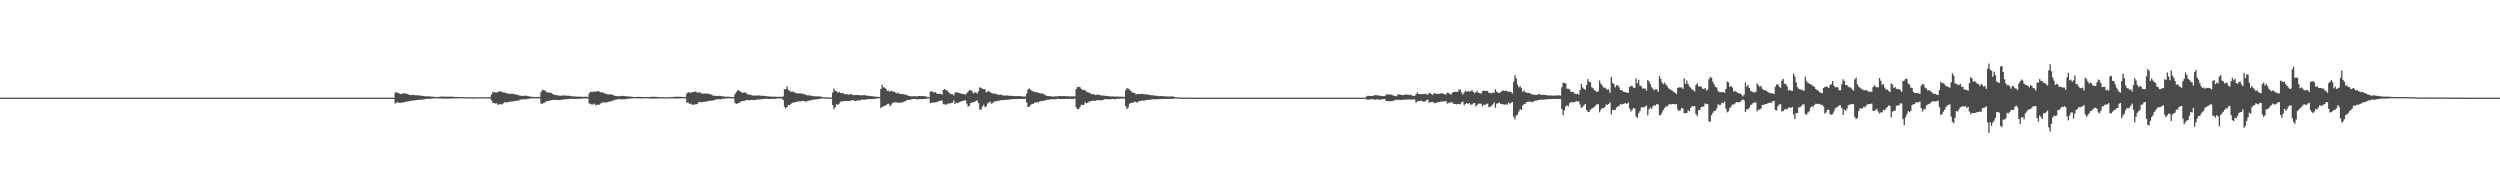 <?xml version="1.0" encoding="UTF-8"?>
<svg xmlns="http://www.w3.org/2000/svg" width="1920" height="150">
  <path d="M0 75.000h1v1.000H0zM1 75.000h1v1.000H1zM2 75.000h1v1.000H2zM3 75.000h1v1.000H3zM4 75.000h1v1.000H4zM5 75.000h1v1.000H5zM6 75.000h1v1.000H6zM7 75.000h1v1.000H7zM8 75.000h1v1.000H8zM9 75.000h1v1.000H9zM10 75.000h1v1.000H10zM11 75.000h1v1.000H11zM12 75.000h1v1.000H12zM13 75.000h1v1.000H13zM14 75.000h1v1.000H14zM15 75.000h1v1.000H15zM16 75.000h1v1.000H16zM17 75.000h1v1.000H17zM18 75.000h1v1.000H18zM19 75.000h1v1.000H19zM20 75.000h1v1.000H20zM21 75.000h1v1.000H21zM22 75.000h1v1.000H22zM23 75.000h1v1.000H23zM24 75.000h1v1.000H24zM25 75.000h1v1.000H25zM26 75.000h1v1.000H26zM27 75.000h1v1.000H27zM28 75.000h1v1.000H28zM29 75.000h1v1.000H29zM30 75.000h1v1.000H30zM31 75.000h1v1.000H31zM32 75.000h1v1.000H32zM33 75.000h1v1.000H33zM34 75.000h1v1.000H34zM35 75.000h1v1.000H35zM36 75.000h1v1.000H36zM37 75.000h1v1.000H37zM38 75.000h1v1.000H38zM39 75.000h1v1.000H39zM40 75.000h1v1.000H40zM41 75.000h1v1.000H41zM42 75.000h1v1.000H42zM43 75.000h1v1.000H43zM44 75.000h1v1.000H44zM45 75.000h1v1.000H45zM46 75.000h1v1.000H46zM47 75.000h1v1.000H47zM48 75.000h1v1.000H48zM49 75.000h1v1.000H49zM50 75.000h1v1.000H50zM51 75.000h1v1.000H51zM52 75.000h1v1.000H52zM53 75.000h1v1.000H53zM54 75.000h1v1.000H54zM55 75.000h1v1.000H55zM56 75.000h1v1.000H56zM57 75.000h1v1.000H57zM58 75.000h1v1.000H58zM59 75.000h1v1.000H59zM60 75.000h1v1.000H60zM61 75.000h1v1.000H61zM62 75.000h1v1.000H62zM63 75.000h1v1.000H63zM64 75.000h1v1.000H64zM65 75.000h1v1.000H65zM66 75.000h1v1.000H66zM67 75.000h1v1.000H67zM68 75.000h1v1.000H68zM69 75.000h1v1.000H69zM70 75.000h1v1.000H70zM71 75.000h1v1.000H71zM72 75.000h1v1.000H72zM73 75.000h1v1.000H73zM74 75.000h1v1.000H74zM75 75.000h1v1.000H75zM76 75.000h1v1.000H76zM77 75.000h1v1.000H77zM78 75.000h1v1.000H78zM79 75.000h1v1.000H79zM80 75.000h1v1.000H80zM81 75.000h1v1.000H81zM82 75.000h1v1.000H82zM83 75.000h1v1.000H83zM84 75.000h1v1.000H84zM85 75.000h1v1.000H85zM86 75.000h1v1.000H86zM87 75.000h1v1.000H87zM88 75.000h1v1.000H88zM89 75.000h1v1.000H89zM90 75.000h1v1.000H90zM91 75.000h1v1.000H91zM92 75.000h1v1.000H92zM93 75.000h1v1.000H93zM94 75.000h1v1.000H94zM95 75.000h1v1.000H95zM96 75.000h1v1.000H96zM97 75.000h1v1.000H97zM98 75.000h1v1.000H98zM99 75.000h1v1.000H99zM100 75.000h1v1.000H100zM101 75.000h1v1.000H101zM102 75.000h1v1.000H102zM103 75.000h1v1.000H103zM104 75.000h1v1.000H104zM105 75.000h1v1.000H105zM106 75.000h1v1.000H106zM107 75.000h1v1.000H107zM108 75.000h1v1.000H108zM109 75.000h1v1.000H109zM110 75.000h1v1.000H110zM111 75.000h1v1.000H111zM112 75.000h1v1.000H112zM113 75.000h1v1.000H113zM114 75.000h1v1.000H114zM115 75.000h1v1.000H115zM116 75.000h1v1.000H116zM117 75.000h1v1.000H117zM118 75.000h1v1.000H118zM119 75.000h1v1.000H119zM120 75.000h1v1.000H120zM121 75.000h1v1.000H121zM122 75.000h1v1.000H122zM123 75.000h1v1.000H123zM124 75.000h1v1.000H124zM125 75.000h1v1.000H125zM126 75.000h1v1.000H126zM127 75.000h1v1.000H127zM128 75.000h1v1.000H128zM129 75.000h1v1.000H129zM130 75.000h1v1.000H130zM131 75.000h1v1.000H131zM132 75.000h1v1.000H132zM133 75.000h1v1.000H133zM134 75.000h1v1.000H134zM135 75.000h1v1.000H135zM136 75.000h1v1.000H136zM137 75.000h1v1.000H137zM138 75.000h1v1.000H138zM139 75.000h1v1.000H139zM140 75.000h1v1.000H140zM141 75.000h1v1.000H141zM142 75.000h1v1.000H142zM143 75.000h1v1.000H143zM144 75.000h1v1.000H144zM145 75.000h1v1.000H145zM146 75.000h1v1.000H146zM147 75.000h1v1.000H147zM148 75.000h1v1.000H148zM149 75.000h1v1.000H149zM150 75.000h1v1.000H150zM151 75.000h1v1.000H151zM152 75.000h1v1.000H152zM153 75.000h1v1.000H153zM154 75.000h1v1.000H154zM155 75.000h1v1.000H155zM156 75.000h1v1.000H156zM157 75.000h1v1.000H157zM158 75.000h1v1.000H158zM159 75.000h1v1.000H159zM160 75.000h1v1.000H160zM161 75.000h1v1.000H161zM162 75.000h1v1.000H162zM163 75.000h1v1.000H163zM164 75.000h1v1.000H164zM165 75.000h1v1.000H165zM166 75.000h1v1.000H166zM167 75.000h1v1.000H167zM168 75.000h1v1.000H168zM169 75.000h1v1.000H169zM170 75.000h1v1.000H170zM171 75.000h1v1.000H171zM172 75.000h1v1.000H172zM173 75.000h1v1.000H173zM174 75.000h1v1.000H174zM175 75.000h1v1.000H175zM176 75.000h1v1.000H176zM177 75.000h1v1.000H177zM178 75.000h1v1.000H178zM179 75.000h1v1.000H179zM180 75.000h1v1.000H180zM181 75.000h1v1.000H181zM182 75.000h1v1.000H182zM183 75.000h1v1.000H183zM184 75.000h1v1.000H184zM185 75.000h1v1.000H185zM186 75.000h1v1.000H186zM187 75.000h1v1.000H187zM188 75.000h1v1.000H188zM189 75.000h1v1.000H189zM190 75.000h1v1.000H190zM191 75.000h1v1.000H191zM192 75.000h1v1.000H192zM193 75.000h1v1.000H193zM194 75.000h1v1.000H194zM195 75.000h1v1.000H195zM196 75.000h1v1.000H196zM197 75.000h1v1.000H197zM198 75.000h1v1.000H198zM199 75.000h1v1.000H199zM200 75.000h1v1.000H200zM201 75.000h1v1.000H201zM202 75.000h1v1.000H202zM203 75.000h1v1.000H203zM204 75.000h1v1.000H204zM205 75.000h1v1.000H205zM206 75.000h1v1.000H206zM207 75.000h1v1.000H207zM208 75.000h1v1.000H208zM209 75.000h1v1.000H209zM210 75.000h1v1.000H210zM211 75.000h1v1.000H211zM212 75.000h1v1.000H212zM213 75.000h1v1.000H213zM214 75.000h1v1.000H214zM215 75.000h1v1.000H215zM216 75.000h1v1.000H216zM217 75.000h1v1.000H217zM218 75.000h1v1.000H218zM219 75.000h1v1.000H219zM220 75.000h1v1.000H220zM221 75.000h1v1.000H221zM222 75.000h1v1.000H222zM223 75.000h1v1.000H223zM224 75.000h1v1.000H224zM225 75.000h1v1.000H225zM226 75.000h1v1.000H226zM227 75.000h1v1.000H227zM228 75.000h1v1.000H228zM229 75.000h1v1.000H229zM230 75.000h1v1.000H230zM231 75.000h1v1.000H231zM232 75.000h1v1.000H232zM233 75.000h1v1.000H233zM234 75.000h1v1.000H234zM235 75.000h1v1.000H235zM236 75.000h1v1.000H236zM237 75.000h1v1.000H237zM238 75.000h1v1.000H238zM239 75.000h1v1.000H239zM240 75.000h1v1.000H240zM241 75.000h1v1.000H241zM242 75.000h1v1.000H242zM243 75.000h1v1.000H243zM244 75.000h1v1.000H244zM245 75.000h1v1.000H245zM246 75.000h1v1.000H246zM247 75.000h1v1.000H247zM248 75.000h1v1.000H248zM249 75.000h1v1.000H249zM250 75.000h1v1.000H250zM251 75.000h1v1.000H251zM252 75.000h1v1.000H252zM253 75.000h1v1.000H253zM254 75.000h1v1.000H254zM255 75.000h1v1.000H255zM256 75.000h1v1.000H256zM257 75.000h1v1.000H257zM258 75.000h1v1.000H258zM259 75.000h1v1.000H259zM260 75.000h1v1.000H260zM261 75.000h1v1.000H261zM262 75.000h1v1.000H262zM263 75.000h1v1.000H263zM264 75.000h1v1.000H264zM265 75.000h1v1.000H265zM266 75.000h1v1.000H266zM267 75.000h1v1.000H267zM268 75.000h1v1.000H268zM269 75.000h1v1.000H269zM270 75.000h1v1.000H270zM271 75.000h1v1.000H271zM272 75.000h1v1.000H272zM273 75.000h1v1.000H273zM274 75.000h1v1.000H274zM275 75.000h1v1.000H275zM276 75.000h1v1.000H276zM277 75.000h1v1.000H277zM278 75.000h1v1.000H278zM279 75.000h1v1.000H279zM280 75.000h1v1.000H280zM281 75.000h1v1.000H281zM282 75.000h1v1.000H282zM283 75.000h1v1.000H283zM284 75.000h1v1.000H284zM285 75.000h1v1.000H285zM286 75.000h1v1.000H286zM287 75.000h1v1.000H287zM288 75.000h1v1.000H288zM289 75.000h1v1.000H289zM290 75.000h1v1.000H290zM291 75.000h1v1.000H291zM292 75.000h1v1.000H292zM293 75.000h1v1.000H293zM294 75.000h1v1.000H294zM295 75.000h1v1.000H295zM296 75.000h1v1.000H296zM297 75.000h1v1.000H297zM298 75.000h1v1.000H298zM299 75.000h1v1.000H299zM300 75.000h1v1.000H300zM301 75.000h1v1.000H301zM302 74.999h1v1.000H302zM303 71.189h1v8.312H303zM304 70.736h1v8.159H304zM305 71.359h1v7.010H305zM306 71.742h1v7.282H306zM307 72.268h1v6.827H307zM308 72.198h1v6.459H308zM309 71.712h1v7.149H309zM310 71.701h1v6.777H310zM311 71.781h1v6.442H311zM312 72.023h1v5.968H312zM313 72.431h1v5.404H313zM314 72.848h1v4.829H314zM315 73.034h1v4.410H315zM316 72.996h1v4.237H316zM317 72.814h1v4.447H317zM318 73.108h1v3.968H318zM319 73.156h1v3.792H319zM320 73.201h1v3.502H320zM321 73.240h1v3.393H321zM322 73.377h1v3.257H322zM323 73.490h1v3.046H323zM324 73.689h1v2.877H324zM325 73.773h1v2.527H325zM326 74.038h1v2.046H326zM327 73.985h1v2.028H327zM328 74.027h1v1.853H328zM329 73.930h1v1.936H329zM330 74.016h1v1.788H330zM331 74.258h1v1.448H331zM332 74.235h1v1.383H332zM333 74.378h1v1.244H333zM334 74.419h1v1.120H334zM335 74.565h1v1.000H335zM336 74.391h1v1.215H336zM337 74.404h1v1.206H337zM338 74.210h1v1.426H338zM339 74.139h1v1.553H339zM340 74.155h1v1.634H340zM341 74.285h1v1.452H341zM342 74.180h1v1.619H342zM343 74.229h1v1.510H343zM344 74.217h1v1.487H344zM345 74.254h1v1.450H345zM346 74.244h1v1.361H346zM347 74.265h1v1.290H347zM348 74.328h1v1.253H348zM349 74.453h1v1.142H349zM350 74.470h1v1.076H350zM351 74.554h1v1.000H351zM352 74.499h1v1.000H352zM353 74.482h1v1.000H353zM354 74.543h1v1.000H354zM355 74.580h1v1.000H355zM356 74.615h1v1.000H356zM357 74.654h1v1.000H357zM358 74.697h1v1.000H358zM359 74.677h1v1.000H359zM360 74.647h1v1.000H360zM361 74.627h1v1.000H361zM362 74.663h1v1.000H362zM363 74.760h1v1.000H363zM364 74.717h1v1.000H364zM365 74.729h1v1.000H365zM366 74.741h1v1.000H366zM367 74.693h1v1.000H367zM368 74.634h1v1.000H368zM369 74.642h1v1.000H369zM370 74.664h1v1.000H370zM371 74.655h1v1.000H371zM372 74.687h1v1.000H372zM373 74.694h1v1.000H373zM374 74.744h1v1.000H374zM375 74.687h1v1.000H375zM376 74.652h1v1.000H376zM377 72.611h1v4.444H377zM378 70.745h1v8.247H378zM379 70.791h1v8.318H379zM380 70.958h1v8.623H380zM381 71.062h1v8.291H381zM382 70.630h1v9.984H382zM383 70.163h1v9.882H383zM384 70.134h1v10.007H384zM385 70.499h1v9.682H385zM386 71.027h1v8.328H386zM387 70.945h1v7.566H387zM388 71.460h1v7.220H388zM389 71.735h1v6.750H389zM390 71.900h1v6.567H390zM391 72.141h1v5.874H391zM392 71.979h1v6.127H392zM393 72.029h1v5.886H393zM394 72.066h1v5.761H394zM395 72.473h1v5.104H395zM396 72.647h1v4.773H396zM397 72.655h1v4.637H397zM398 73.221h1v3.888H398zM399 73.484h1v3.002H399zM400 73.559h1v2.886H400zM401 73.654h1v2.610H401zM402 73.558h1v2.571H402zM403 73.457h1v2.871H403zM404 73.493h1v2.731H404zM405 73.892h1v1.992H405zM406 73.967h1v1.876H406zM407 74.172h1v1.418H407zM408 74.330h1v1.220H408zM409 74.367h1v1.144H409zM410 74.474h1v1.044H410zM411 74.505h1v1.004H411zM412 74.505h1v1.058H412zM413 74.538h1v1.052H413zM414 74.461h1v1.118H414zM415 70.823h1v8.620H415zM416 68.970h1v11.003H416zM417 69.298h1v9.751H417zM418 69.454h1v9.299H418zM419 70.386h1v7.370H419zM420 71.116h1v6.508H420zM421 70.953h1v6.605H421zM422 71.146h1v5.954H422zM423 71.485h1v5.532H423zM424 72.151h1v4.604H424zM425 72.732h1v4.081H425zM426 72.885h1v3.744H426zM427 73.092h1v3.724H427zM428 73.396h1v3.364H428zM429 73.397h1v3.505H429zM430 73.521h1v3.230H430zM431 73.439h1v3.098H431zM432 73.249h1v3.177H432zM433 73.328h1v2.938H433zM434 73.461h1v2.824H434zM435 73.462h1v2.704H435zM436 73.498h1v2.476H436zM437 73.641h1v2.262H437zM438 73.779h1v2.108H438zM439 73.960h1v1.870H439zM440 74.019h1v1.890H440zM441 74.066h1v1.867H441zM442 74.115h1v1.869H442zM443 74.224h1v1.603H443zM444 74.176h1v1.695H444zM445 74.248h1v1.593H445zM446 74.306h1v1.550H446zM447 74.318h1v1.310H447zM448 74.334h1v1.309H448zM449 74.309h1v1.284H449zM450 74.256h1v1.368H450zM451 74.485h1v1.139H451zM452 71.616h1v7.855H452zM453 70.325h1v9.387H453zM454 70.712h1v9.586H454zM455 70.430h1v9.789H455zM456 70.393h1v9.249H456zM457 70.516h1v10.463H457zM458 70.059h1v10.324H458zM459 69.885h1v10.645H459zM460 70.519h1v9.854H460zM461 71.033h1v8.345H461zM462 70.799h1v7.938H462zM463 71.305h1v7.316H463zM464 71.795h1v6.887H464zM465 72.056h1v6.604H465zM466 72.488h1v6.070H466zM467 72.477h1v5.682H467zM468 72.518h1v5.349H468zM469 72.413h1v5.381H469zM470 72.883h1v4.406H470zM471 73.326h1v3.757H471zM472 73.663h1v2.881H472zM473 73.849h1v2.632H473zM474 73.906h1v2.251H474zM475 73.884h1v2.228H475zM476 73.805h1v2.480H476zM477 73.598h1v2.711H477zM478 73.657h1v2.676H478zM479 73.830h1v2.499H479zM480 73.883h1v2.245H480zM481 73.967h1v1.947H481zM482 74.093h1v1.681H482zM483 74.100h1v1.659H483zM484 74.172h1v1.459H484zM485 74.364h1v1.201H485zM486 74.444h1v1.058H486zM487 74.471h1v1.009H487zM488 74.491h1v1.050H488zM489 74.376h1v1.179H489zM490 74.367h1v1.170H490zM491 74.436h1v1.116H491zM492 74.495h1v1.101H492zM493 74.510h1v1.000H493zM494 74.607h1v1.000H494zM495 74.594h1v1.000H495zM496 74.490h1v1.001H496zM497 74.424h1v1.105H497zM498 74.474h1v1.147H498zM499 74.386h1v1.265H499zM500 74.346h1v1.317H500zM501 74.309h1v1.387H501zM502 74.332h1v1.444H502zM503 74.366h1v1.409H503zM504 74.432h1v1.198H504zM505 74.519h1v1.040H505zM506 74.572h1v1.000H506zM507 74.626h1v1.000H507zM508 74.604h1v1.000H508zM509 74.634h1v1.000H509zM510 74.635h1v1.000H510zM511 74.721h1v1.000H511zM512 74.675h1v1.000H512zM513 74.624h1v1.000H513zM514 74.554h1v1.000H514zM515 74.572h1v1.000H515zM516 74.549h1v1.047H516zM517 74.398h1v1.187H517zM518 74.358h1v1.245H518zM519 74.298h1v1.330H519zM520 74.233h1v1.404H520zM521 74.338h1v1.253H521zM522 74.321h1v1.278H522zM523 74.392h1v1.111H523zM524 74.391h1v1.143H524zM525 74.434h1v1.090H525zM526 74.512h1v1.038H526zM527 71.775h1v7.047H527zM528 70.891h1v7.786H528zM529 70.906h1v8.872H529zM530 71.451h1v8.043H530zM531 70.581h1v9.778H531zM532 70.693h1v9.856H532zM533 70.474h1v9.585H533zM534 70.200h1v9.969H534zM535 71.235h1v8.567H535zM536 70.961h1v7.679H536zM537 70.921h1v7.433H537zM538 71.612h1v6.959H538zM539 71.880h1v6.647H539zM540 71.917h1v6.210H540zM541 71.825h1v6.329H541zM542 71.864h1v6.238H542zM543 71.987h1v5.734H543zM544 71.979h1v5.503H544zM545 72.475h1v4.818H545zM546 72.662h1v4.718H546zM547 73.323h1v3.901H547zM548 73.562h1v3.381H548zM549 73.593h1v2.922H549zM550 73.658h1v2.694H550zM551 73.708h1v2.406H551zM552 73.538h1v2.673H552zM553 73.632h1v2.701H553zM554 73.925h1v2.020H554zM555 73.968h1v1.826H555zM556 74.122h1v1.738H556zM557 74.273h1v1.351H557zM558 74.210h1v1.344H558zM559 74.271h1v1.258H559zM560 74.373h1v1.121H560zM561 74.456h1v1.017H561zM562 74.487h1v1.115H562zM563 74.528h1v1.000H563zM564 72.251h1v6.677H564zM565 70.657h1v9.197H565zM566 69.146h1v10.212H566zM567 69.618h1v9.412H567zM568 70.080h1v8.353H568zM569 70.912h1v6.798H569zM570 71.438h1v6.145H570zM571 70.851h1v6.725H571zM572 71.055h1v6.056H572zM573 71.790h1v5.122H573zM574 72.595h1v4.267H574zM575 72.688h1v4.417H575zM576 72.734h1v4.061H576zM577 73.212h1v3.508H577zM578 73.390h1v3.375H578zM579 73.369h1v3.563H579zM580 73.547h1v3.081H580zM581 73.343h1v3.133H581zM582 73.230h1v3.142H582zM583 73.330h1v3.034H583zM584 73.527h1v2.734H584zM585 73.507h1v2.616H585zM586 73.638h1v2.280H586zM587 73.662h1v2.258H587zM588 73.863h1v1.929H588zM589 74.012h1v1.921H589zM590 74.061h1v1.913H590zM591 74.139h1v1.893H591zM592 74.240h1v1.664H592zM593 74.228h1v1.678H593zM594 74.202h1v1.748H594zM595 74.248h1v1.634H595zM596 74.330h1v1.388H596zM597 74.322h1v1.318H597zM598 74.360h1v1.281H598zM599 74.291h1v1.323H599zM600 74.406h1v1.195H600zM601 74.019h1v2.728H601zM602 68.537h1v13.409H602zM603 68.264h1v15.215H603zM604 66.342h1v15.867H604zM605 69.190h1v11.339H605zM606 69.641h1v11.269H606zM607 70.540h1v9.284H607zM608 70.380h1v8.562H608zM609 70.396h1v8.383H609zM610 71.190h1v7.343H610zM611 71.459h1v6.770H611zM612 71.878h1v6.130H612zM613 71.647h1v6.130H613zM614 71.713h1v6.312H614zM615 71.796h1v5.832H615zM616 71.973h1v5.528H616zM617 72.409h1v5.168H617zM618 72.569h1v5.483H618zM619 73.056h1v5.031H619zM620 73.308h1v3.876H620zM621 73.224h1v4.065H621zM622 73.354h1v3.812H622zM623 73.652h1v3.097H623zM624 73.897h1v2.616H624zM625 73.908h1v2.599H625zM626 74.002h1v2.354H626zM627 74.072h1v2.112H627zM628 73.872h1v2.230H628zM629 74.121h1v1.797H629zM630 74.196h1v1.526H630zM631 74.462h1v1.127H631zM632 74.654h1v1.000H632zM633 74.769h1v1.000H633zM634 74.776h1v1.000H634zM635 74.823h1v1.000H635zM636 74.878h1v1.000H636zM637 74.903h1v1.000H637zM638 74.910h1v1.000H638zM639 71.047h1v9.612H639zM640 68.034h1v15.750H640zM641 69.731h1v12.614H641zM642 70.097h1v9.877H642zM643 71.101h1v9.502H643zM644 70.535h1v9.060H644zM645 71.356h1v6.694H645zM646 71.622h1v6.408H646zM647 71.207h1v6.441H647zM648 72.372h1v5.180H648zM649 72.226h1v5.268H649zM650 72.290h1v5.356H650zM651 72.829h1v4.737H651zM652 72.460h1v5.142H652zM653 72.217h1v4.929H653zM654 72.766h1v4.280H654zM655 73.071h1v3.819H655zM656 73.042h1v4.702H656zM657 72.925h1v4.534H657zM658 72.963h1v4.098H658zM659 72.906h1v4.356H659zM660 73.192h1v3.876H660zM661 73.287h1v3.285H661zM662 73.092h1v3.425H662zM663 73.101h1v3.476H663zM664 73.047h1v3.454H664zM665 73.555h1v2.814H665zM666 73.383h1v2.811H666zM667 73.622h1v2.475H667zM668 73.880h1v2.216H668zM669 73.776h1v2.270H669zM670 73.923h1v1.917H670zM671 74.181h1v1.789H671zM672 74.210h1v1.697H672zM673 74.339h1v1.274H673zM674 74.296h1v1.196H674zM675 74.494h1v1.010H675zM676 68.190h1v14.819H676zM677 65.180h1v17.013H677zM678 67.090h1v14.517H678zM679 67.228h1v14.142H679zM680 68.269h1v12.454H680zM681 69.816h1v10.166H681zM682 69.587h1v10.070H682zM683 70.438h1v11.224H683zM684 69.591h1v10.835H684zM685 70.224h1v8.800H685zM686 70.322h1v8.499H686zM687 70.914h1v7.555H687zM688 71.662h1v6.920H688zM689 70.989h1v7.905H689zM690 71.935h1v7.194H690zM691 72.168h1v6.303H691zM692 72.259h1v6.676H692zM693 72.263h1v6.224H693zM694 72.587h1v5.210H694zM695 72.597h1v5.280H695zM696 73.024h1v3.895H696zM697 73.618h1v3.066H697zM698 73.705h1v3.070H698zM699 73.986h1v2.335H699zM700 74.000h1v2.276H700zM701 73.913h1v2.046H701zM702 73.903h1v2.070H702zM703 73.909h1v2.309H703zM704 74.016h1v2.205H704zM705 73.767h1v2.453H705zM706 73.727h1v2.369H706zM707 73.826h1v2.253H707zM708 73.743h1v2.467H708zM709 73.852h1v2.139H709zM710 73.982h1v2.025H710zM711 74.131h1v1.626H711zM712 74.465h1v1.000H712zM713 74.707h1v1.000H713zM714 70.298h1v9.093H714zM715 70.128h1v8.884H715zM716 70.488h1v8.314H716zM717 71.133h1v7.598H717zM718 70.681h1v7.891H718zM719 71.832h1v6.640H719zM720 72.204h1v5.703H720zM721 71.944h1v5.604H721zM722 72.115h1v5.032H722zM723 72.702h1v4.490H723zM724 69.074h1v11.005H724zM725 68.342h1v11.668H725zM726 69.314h1v11.362H726zM727 69.520h1v10.213H727zM728 70.707h1v8.768H728zM729 71.758h1v7.801H729zM730 72.247h1v6.931H730zM731 72.296h1v6.703H731zM732 73.328h1v3.818H732zM733 70.980h1v8.953H733zM734 71.101h1v7.824H734zM735 70.841h1v8.422H735zM736 71.437h1v7.148H736zM737 71.749h1v6.418H737zM738 71.901h1v5.753H738zM739 72.277h1v5.218H739zM740 72.201h1v5.064H740zM741 72.780h1v4.173H741zM742 71.545h1v8.046H742zM743 70.368h1v11.607H743zM744 69.261h1v11.977H744zM745 69.265h1v9.905H745zM746 69.846h1v8.836H746zM747 71.775h1v6.703H747zM748 70.909h1v7.442H748zM749 71.076h1v6.426H749zM750 71.767h1v5.360H750zM751 70.118h1v9.121H751zM752 67.021h1v16.959H752zM753 67.490h1v16.895H753zM754 68.269h1v13.682H754zM755 68.467h1v11.943H755zM756 68.549h1v13.762H756zM757 70.891h1v10.782H757zM758 70.232h1v9.233H758zM759 69.913h1v8.661H759zM760 71.032h1v7.160H760zM761 71.317h1v8.326H761zM762 71.833h1v7.241H762zM763 71.910h1v6.184H763zM764 71.965h1v5.820H764zM765 72.455h1v5.379H765zM766 72.559h1v4.779H766zM767 72.836h1v4.552H767zM768 72.568h1v4.494H768zM769 73.030h1v3.792H769zM770 73.383h1v3.513H770zM771 73.398h1v3.462H771zM772 73.300h1v3.300H772zM773 73.298h1v3.393H773zM774 73.513h1v3.088H774zM775 73.546h1v2.844H775zM776 73.604h1v2.664H776zM777 73.698h1v2.472H777zM778 73.768h1v2.334H778zM779 73.821h1v2.229H779zM780 73.849h1v2.305H780zM781 73.815h1v2.211H781zM782 73.812h1v2.146H782zM783 73.716h1v2.213H783zM784 74.019h1v1.975H784zM785 74.032h1v1.957H785zM786 74.116h1v1.842H786zM787 74.107h1v1.740H787zM788 71.882h1v6.941H788zM789 68.741h1v13.494H789zM790 67.880h1v14.213H790zM791 68.841h1v11.744H791zM792 69.791h1v10.134H792zM793 70.325h1v9.376H793zM794 70.355h1v8.510H794zM795 70.822h1v7.880H795zM796 70.788h1v7.623H796zM797 71.395h1v7.306H797zM798 71.396h1v6.463H798zM799 71.992h1v5.717H799zM800 71.567h1v5.959H800zM801 72.278h1v5.162H801zM802 72.835h1v4.315H802zM803 73.494h1v3.297H803zM804 73.783h1v2.649H804zM805 73.837h1v2.790H805zM806 73.785h1v2.445H806zM807 74.083h1v2.129H807zM808 74.215h1v1.996H808zM809 74.191h1v2.054H809zM810 73.920h1v2.258H810zM811 73.993h1v2.074H811zM812 73.979h1v1.843H812zM813 73.632h1v2.424H813zM814 73.751h1v2.309H814zM815 73.856h1v2.191H815zM816 73.778h1v2.272H816zM817 73.753h1v2.256H817zM818 73.912h1v2.041H818zM819 73.934h1v2.046H819zM820 73.867h1v2.132H820zM821 74.039h1v1.819H821zM822 74.037h1v1.959H822zM823 73.915h1v2.071H823zM824 74.034h1v1.903H824zM825 74.047h1v1.696H825zM826 68.341h1v14.206H826zM827 66.836h1v17.034H827zM828 66.547h1v17.224H828zM829 67.053h1v15.076H829zM830 68.234h1v12.186H830zM831 69.148h1v11.484H831zM832 68.932h1v11.537H832zM833 69.505h1v9.027H833zM834 70.411h1v8.976H834zM835 70.873h1v7.979H835zM836 71.327h1v6.675H836zM837 71.637h1v6.220H837zM838 72.564h1v4.956H838zM839 72.257h1v4.941H839zM840 72.491h1v5.128H840zM841 73.043h1v4.308H841zM842 72.567h1v4.428H842zM843 72.692h1v4.099H843zM844 72.899h1v4.146H844zM845 73.202h1v3.907H845zM846 73.439h1v3.518H846zM847 73.379h1v3.295H847zM848 73.507h1v2.712H848zM849 73.620h1v2.540H849zM850 73.733h1v2.486H850zM851 73.858h1v2.387H851zM852 73.996h1v2.323H852zM853 74.102h1v2.050H853zM854 74.029h1v2.002H854zM855 74.130h1v1.970H855zM856 74.172h1v1.990H856zM857 74.177h1v1.831H857zM858 74.125h1v1.631H858zM859 74.207h1v1.607H859zM860 74.317h1v1.438H860zM861 74.282h1v1.463H861zM862 74.365h1v1.251H862zM863 74.347h1v1.314H863zM864 69.370h1v12.129H864zM865 67.701h1v16.019H865zM866 68.146h1v14.420H866zM867 68.753h1v10.982H867zM868 69.820h1v9.226H868zM869 70.900h1v7.989H869zM870 71.205h1v7.582H870zM871 71.421h1v6.498H871zM872 72.699h1v5.833H872zM873 72.125h1v6.600H873zM874 72.147h1v5.644H874zM875 72.325h1v5.452H875zM876 71.951h1v5.384H876zM877 72.077h1v5.036H877zM878 72.313h1v5.172H878zM879 72.506h1v4.491H879zM880 72.394h1v4.374H880zM881 72.599h1v4.194H881zM882 72.872h1v3.833H882zM883 73.117h1v3.449H883zM884 73.088h1v3.374H884zM885 73.189h1v3.017H885zM886 73.481h1v2.744H886zM887 73.495h1v2.811H887zM888 73.544h1v2.637H888zM889 73.755h1v2.381H889zM890 73.937h1v2.245H890zM891 73.831h1v2.253H891zM892 73.736h1v2.370H892zM893 73.921h1v2.064H893zM894 73.972h1v2.035H894zM895 73.972h1v2.031H895zM896 74.076h1v1.886H896zM897 74.145h1v1.815H897zM898 74.137h1v1.827H898zM899 74.044h1v1.865H899zM900 74.032h1v1.860H900zM901 74.259h1v1.505H901zM902 74.497h1v1.000H902zM903 74.668h1v1.000H903zM904 74.765h1v1.000H904zM905 74.838h1v1.000H905zM906 74.859h1v1.000H906zM907 74.886h1v1.000H907zM908 74.908h1v1.000H908zM909 74.920h1v1.000H909zM910 74.931h1v1.000H910zM911 74.937h1v1.000H911zM912 74.948h1v1.000H912zM913 74.957h1v1.000H913zM914 74.963h1v1.000H914zM915 74.971h1v1.000H915zM916 74.973h1v1.000H916zM917 74.979h1v1.000H917zM918 74.986h1v1.000H918zM919 74.990h1v1.000H919zM920 74.992h1v1.000H920zM921 74.992h1v1.000H921zM922 74.992h1v1.000H922zM923 74.993h1v1.000H923zM924 74.996h1v1.000H924zM925 74.996h1v1.000H925zM926 74.996h1v1.000H926zM927 74.997h1v1.000H927zM928 74.997h1v1.000H928zM929 74.997h1v1.000H929zM930 74.997h1v1.000H930zM931 74.998h1v1.000H931zM932 74.998h1v1.000H932zM933 74.999h1v1.000H933zM934 74.999h1v1.000H934zM935 74.999h1v1.000H935zM936 74.999h1v1.000H936zM937 74.999h1v1.000H937zM938 74.999h1v1.000H938zM939 74.999h1v1.000H939zM940 75.000h1v1.000H940zM941 75.000h1v1.000H941zM942 75.000h1v1.000H942zM943 75.000h1v1.000H943zM944 75.000h1v1.000H944zM945 75.000h1v1.000H945zM946 75.000h1v1.000H946zM947 75.000h1v1.000H947zM948 75.000h1v1.000H948zM949 75.000h1v1.000H949zM950 75.000h1v1.000H950zM951 75.000h1v1.000H951zM952 75.000h1v1.000H952zM953 75.000h1v1.000H953zM954 75.000h1v1.000H954zM955 75.000h1v1.000H955zM956 75.000h1v1.000H956zM957 75.000h1v1.000H957zM958 75.000h1v1.000H958zM959 75.000h1v1.000H959zM960 75.000h1v1.000H960zM961 75.000h1v1.000H961zM962 75.000h1v1.000H962zM963 75.000h1v1.000H963zM964 75.000h1v1.000H964zM965 75.000h1v1.000H965zM966 75.000h1v1.000H966zM967 75.000h1v1.000H967zM968 75.000h1v1.000H968zM969 75.000h1v1.000H969zM970 75.000h1v1.000H970zM971 75.000h1v1.000H971zM972 75.000h1v1.000H972zM973 75.000h1v1.000H973zM974 75.000h1v1.000H974zM975 75.000h1v1.000H975zM976 75.000h1v1.000H976zM977 75.000h1v1.000H977zM978 75.000h1v1.000H978zM979 75.000h1v1.000H979zM980 75.000h1v1.000H980zM981 75.000h1v1.000H981zM982 75.000h1v1.000H982zM983 75.000h1v1.000H983zM984 75.000h1v1.000H984zM985 75.000h1v1.000H985zM986 75.000h1v1.000H986zM987 75.000h1v1.000H987zM988 75.000h1v1.000H988zM989 75.000h1v1.000H989zM990 75.000h1v1.000H990zM991 75.000h1v1.000H991zM992 75.000h1v1.000H992zM993 75.000h1v1.000H993zM994 75.000h1v1.000H994zM995 75.000h1v1.000H995zM996 75.000h1v1.000H996zM997 75.000h1v1.000H997zM998 75.000h1v1.000H998zM999 75.000h1v1.000H999zM1000 75.000h1v1.000H1000zM1001 75.000h1v1.000H1001zM1002 75.000h1v1.000H1002zM1003 75.000h1v1.000H1003zM1004 75.000h1v1.000H1004zM1005 75.000h1v1.000H1005zM1006 75.000h1v1.000H1006zM1007 75.000h1v1.000H1007zM1008 75.000h1v1.000H1008zM1009 75.000h1v1.000H1009zM1010 75.000h1v1.000H1010zM1011 75.000h1v1.000H1011zM1012 75.000h1v1.000H1012zM1013 75.000h1v1.000H1013zM1014 75.000h1v1.000H1014zM1015 75.000h1v1.000H1015zM1016 75.000h1v1.000H1016zM1017 75.000h1v1.000H1017zM1018 75.000h1v1.000H1018zM1019 75.000h1v1.000H1019zM1020 75.000h1v1.000H1020zM1021 75.000h1v1.000H1021zM1022 75.000h1v1.000H1022zM1023 75.000h1v1.000H1023zM1024 75.000h1v1.000H1024zM1025 75.000h1v1.000H1025zM1026 75.000h1v1.000H1026zM1027 75.000h1v1.000H1027zM1028 75.000h1v1.000H1028zM1029 75.000h1v1.000H1029zM1030 75.000h1v1.000H1030zM1031 75.000h1v1.000H1031zM1032 75.000h1v1.000H1032zM1033 75.000h1v1.000H1033zM1034 75.000h1v1.000H1034zM1035 75.000h1v1.000H1035zM1036 75.000h1v1.000H1036zM1037 75.000h1v1.000H1037zM1038 75.000h1v1.000H1038zM1039 75.000h1v1.000H1039zM1040 75.000h1v1.000H1040zM1041 75.000h1v1.000H1041zM1042 75.000h1v1.000H1042zM1043 75.000h1v1.000H1043zM1044 75.000h1v1.000H1044zM1045 75.000h1v1.000H1045zM1046 75.000h1v1.000H1046zM1047 75.000h1v1.000H1047zM1048 75.000h1v1.000H1048zM1049 74.089h1v2.252H1049zM1050 73.533h1v3.007H1050zM1051 73.691h1v2.693H1051zM1052 73.745h1v2.576H1052zM1053 73.697h1v2.481H1053zM1054 73.653h1v2.433H1054zM1055 73.143h1v3.440H1055zM1056 72.997h1v3.541H1056zM1057 73.119h1v3.196H1057zM1058 73.429h1v2.702H1058zM1059 73.377h1v3.375H1059zM1060 73.671h1v2.685H1060zM1061 73.840h1v2.329H1061zM1062 73.830h1v2.229H1062zM1063 73.845h1v2.235H1063zM1064 72.597h1v5.006H1064zM1065 72.561h1v5.023H1065zM1066 72.488h1v5.232H1066zM1067 72.678h1v5.082H1067zM1068 72.692h1v5.003H1068zM1069 73.127h1v4.557H1069zM1070 73.472h1v3.717H1070zM1071 73.727h1v3.068H1071zM1072 73.936h1v2.523H1072zM1073 72.626h1v4.286H1073zM1074 72.573h1v3.928H1074zM1075 72.711h1v4.099H1075zM1076 72.878h1v3.933H1076zM1077 73.164h1v3.405H1077zM1078 72.777h1v3.660H1078zM1079 72.593h1v3.985H1079zM1080 72.648h1v3.757H1080zM1081 72.711h1v3.634H1081zM1082 73.002h1v3.301H1082zM1083 72.661h1v4.009H1083zM1084 73.426h1v2.941H1084zM1085 73.581h1v2.686H1085zM1086 73.676h1v2.674H1086zM1087 72.459h1v6.424H1087zM1088 71.001h1v6.951H1088zM1089 72.179h1v5.404H1089zM1090 72.282h1v5.253H1090zM1091 72.361h1v4.830H1091zM1092 72.313h1v5.644H1092zM1093 72.261h1v5.708H1093zM1094 71.948h1v6.060H1094zM1095 72.404h1v4.584H1095zM1096 72.722h1v3.674H1096zM1097 71.382h1v7.636H1097zM1098 71.701h1v6.585H1098zM1099 72.301h1v6.121H1099zM1100 72.761h1v5.481H1100zM1101 71.404h1v7.898H1101zM1102 71.881h1v7.198H1102zM1103 72.093h1v6.717H1103zM1104 72.025h1v6.242H1104zM1105 72.115h1v6.239H1105zM1106 71.676h1v6.281H1106zM1107 71.505h1v6.529H1107zM1108 72.151h1v5.651H1108zM1109 72.358h1v5.613H1109zM1110 72.646h1v4.819H1110zM1111 71.142h1v8.371H1111zM1112 71.313h1v7.914H1112zM1113 72.252h1v6.450H1113zM1114 72.648h1v5.873H1114zM1115 71.123h1v7.575H1115zM1116 70.654h1v9.174H1116zM1117 70.498h1v9.363H1117zM1118 70.565h1v9.608H1118zM1119 70.503h1v9.242H1119zM1120 68.809h1v11.089H1120zM1121 68.684h1v11.441H1121zM1122 71.021h1v7.531H1122zM1123 72.601h1v5.504H1123zM1124 71.037h1v9.836H1124zM1125 69.580h1v10.315H1125zM1126 70.465h1v8.661H1126zM1127 69.994h1v9.908H1127zM1128 70.251h1v8.890H1128zM1129 70.261h1v10.198H1129zM1130 69.143h1v11.145H1130zM1131 70.617h1v8.846H1131zM1132 71.523h1v7.570H1132zM1133 70.905h1v10.858H1133zM1134 69.868h1v10.745H1134zM1135 71.348h1v8.273H1135zM1136 71.476h1v8.127H1136zM1137 71.933h1v7.673H1137zM1138 70.073h1v11.632H1138zM1139 69.533h1v10.863H1139zM1140 69.913h1v10.805H1140zM1141 69.821h1v9.882H1141zM1142 69.725h1v9.838H1142zM1143 71.267h1v11.113H1143zM1144 71.385h1v10.655H1144zM1145 71.710h1v9.591H1145zM1146 71.014h1v9.109H1146zM1147 71.200h1v7.510H1147zM1148 68.462h1v14.290H1148zM1149 70.434h1v9.238H1149zM1150 71.115h1v8.268H1150zM1151 71.510h1v7.303H1151zM1152 70.859h1v8.891H1152zM1153 69.822h1v10.166H1153zM1154 69.475h1v10.667H1154zM1155 69.926h1v10.442H1155zM1156 69.545h1v10.420H1156zM1157 69.964h1v10.579H1157zM1158 70.748h1v8.160H1158zM1159 70.155h1v9.458H1159zM1160 70.764h1v8.135H1160zM1161 71.797h1v6.560H1161zM1162 62.709h1v27.069H1162zM1163 57.832h1v33.888H1163zM1164 60.145h1v28.640H1164zM1165 64.880h1v23.083H1165zM1166 67.084h1v18.619H1166zM1167 66.225h1v17.538H1167zM1168 67.804h1v16.649H1168zM1169 70.542h1v10.517H1169zM1170 69.459h1v10.584H1170zM1171 70.869h1v8.773H1171zM1172 71.117h1v7.284H1172zM1173 71.473h1v6.863H1173zM1174 71.288h1v6.565H1174zM1175 71.974h1v6.188H1175zM1176 72.403h1v6.159H1176zM1177 72.752h1v5.320H1177zM1178 72.757h1v4.909H1178zM1179 72.875h1v4.346H1179zM1180 72.948h1v4.280H1180zM1181 72.305h1v4.483H1181zM1182 72.336h1v4.370H1182zM1183 72.769h1v3.734H1183zM1184 72.941h1v3.546H1184zM1185 72.777h1v3.805H1185zM1186 72.977h1v3.469H1186zM1187 72.977h1v3.199H1187zM1188 73.296h1v2.940H1188zM1189 73.362h1v2.778H1189zM1190 73.254h1v2.821H1190zM1191 73.346h1v2.759H1191zM1192 73.488h1v2.538H1192zM1193 73.302h1v2.671H1193zM1194 73.350h1v2.755H1194zM1195 73.272h1v2.747H1195zM1196 73.312h1v2.580H1196zM1197 73.158h1v2.860H1197zM1198 73.479h1v2.598H1198zM1199 67.034h1v16.778H1199zM1200 63.549h1v25.008H1200zM1201 63.686h1v21.090H1201zM1202 64.161h1v17.616H1202zM1203 68.129h1v12.801H1203zM1204 68.135h1v13.572H1204zM1205 68.606h1v10.481H1205zM1206 70.530h1v7.918H1206zM1207 70.568h1v7.928H1207zM1208 70.785h1v7.862H1208zM1209 71.865h1v6.486H1209zM1210 72.225h1v5.337H1210zM1211 71.980h1v6.031H1211zM1212 72.652h1v5.212H1212zM1213 69.103h1v11.187H1213zM1214 64.395h1v18.564H1214zM1215 67.105h1v15.093H1215zM1216 68.300h1v12.556H1216zM1217 68.854h1v11.015H1217zM1218 65.285h1v19.173H1218zM1219 60.712h1v25.123H1219zM1220 62.698h1v23.439H1220zM1221 63.211h1v21.075H1221zM1222 67.024h1v16.385H1222zM1223 67.702h1v15.125H1223zM1224 69.175h1v12.774H1224zM1225 69.855h1v11.143H1225zM1226 70.651h1v9.364H1226zM1227 70.156h1v9.938H1227zM1228 61.877h1v24.428H1228zM1229 64.223h1v20.051H1229zM1230 65.516h1v17.303H1230zM1231 67.156h1v16.101H1231zM1232 67.235h1v15.097H1232zM1233 68.097h1v12.182H1233zM1234 68.885h1v11.627H1234zM1235 68.656h1v11.194H1235zM1236 71.304h1v7.361H1236zM1237 59.131h1v28.785H1237zM1238 63.568h1v21.066H1238zM1239 64.518h1v19.811H1239zM1240 67.055h1v17.562H1240zM1241 65.576h1v17.041H1241zM1242 65.368h1v16.523H1242zM1243 67.011h1v14.410H1243zM1244 69.049h1v10.837H1244zM1245 69.232h1v11.140H1245zM1246 70.243h1v9.622H1246zM1247 70.589h1v8.838H1247zM1248 70.839h1v8.434H1248zM1249 71.098h1v8.700H1249zM1250 71.365h1v7.387H1250zM1251 66.800h1v16.501H1251zM1252 65.985h1v19.725H1252zM1253 65.937h1v18.489H1253zM1254 67.338h1v15.599H1254zM1255 67.490h1v15.950H1255zM1256 60.318h1v29.135H1256zM1257 63.884h1v26.657H1257zM1258 61.247h1v25.689H1258zM1259 65.741h1v19.638H1259zM1260 66.213h1v16.302H1260zM1261 68.055h1v14.233H1261zM1262 67.875h1v14.709H1262zM1263 68.103h1v13.702H1263zM1264 69.597h1v11.486H1264zM1265 61.332h1v27.233H1265zM1266 62.680h1v21.280H1266zM1267 64.582h1v17.990H1267zM1268 67.028h1v16.642H1268zM1269 68.170h1v13.421H1269zM1270 69.325h1v11.431H1270zM1271 68.566h1v12.636H1271zM1272 68.653h1v11.163H1272zM1273 70.610h1v9.690H1273zM1274 58.448h1v30.225H1274zM1275 60.550h1v27.696H1275zM1276 63.336h1v23.178H1276zM1277 64.660h1v19.796H1277zM1278 63.421h1v19.558H1278zM1279 64.988h1v16.577H1279zM1280 66.205h1v15.633H1280zM1281 67.796h1v12.630H1281zM1282 68.555h1v11.346H1282zM1283 69.188h1v11.030H1283zM1284 69.809h1v9.993H1284zM1285 70.532h1v9.281H1285zM1286 71.222h1v8.925H1286zM1287 72.179h1v7.797H1287zM1288 67.462h1v16.502H1288zM1289 67.070h1v18.238H1289zM1290 67.137h1v17.478H1290zM1291 67.100h1v15.906H1291zM1292 68.178h1v15.167H1292zM1293 60.181h1v26.871H1293zM1294 64.395h1v22.443H1294zM1295 61.774h1v25.016H1295zM1296 64.556h1v20.144H1296zM1297 66.359h1v19.066H1297zM1298 67.355h1v15.561H1298zM1299 68.877h1v12.513H1299zM1300 69.241h1v12.554H1300zM1301 70.279h1v11.171H1301zM1302 65.285h1v22.337H1302zM1303 63.925h1v25.251H1303zM1304 66.426h1v18.264H1304zM1305 66.330h1v18.122H1305zM1306 66.526h1v15.815H1306zM1307 68.168h1v13.866H1307zM1308 68.324h1v13.316H1308zM1309 67.586h1v11.825H1309zM1310 69.414h1v10.554H1310zM1311 68.852h1v11.150H1311zM1312 60.788h1v32.292H1312zM1313 59.144h1v34.443H1313zM1314 59.782h1v28.674H1314zM1315 62.699h1v23.866H1315zM1316 64.719h1v20.571H1316zM1317 66.701h1v18.279H1317zM1318 67.100h1v16.096H1318zM1319 69.813h1v10.139H1319zM1320 70.806h1v10.054H1320zM1321 70.819h1v9.656H1321zM1322 70.829h1v8.002H1322zM1323 70.640h1v8.600H1323zM1324 71.319h1v6.708H1324zM1325 68.361h1v15.033H1325zM1326 62.599h1v23.684H1326zM1327 63.200h1v22.364H1327zM1328 66.541h1v16.503H1328zM1329 66.189h1v15.684H1329zM1330 67.185h1v13.116H1330zM1331 70.420h1v9.845H1331zM1332 69.834h1v9.602H1332zM1333 70.551h1v7.886H1333zM1334 71.164h1v7.250H1334zM1335 71.737h1v6.951H1335zM1336 71.748h1v6.510H1336zM1337 72.729h1v4.372H1337zM1338 74.050h1v2.286H1338zM1339 72.669h1v4.459H1339zM1340 63.344h1v22.677H1340zM1341 66.539h1v17.511H1341zM1342 65.208h1v18.646H1342zM1343 67.587h1v15.188H1343zM1344 69.766h1v10.919H1344zM1345 70.271h1v9.911H1345zM1346 70.733h1v8.195H1346zM1347 71.083h1v7.513H1347zM1348 70.486h1v8.288H1348zM1349 63.982h1v21.562H1349zM1350 65.416h1v18.710H1350zM1351 66.740h1v17.568H1351zM1352 65.900h1v17.381H1352zM1353 68.093h1v12.466H1353zM1354 69.102h1v11.570H1354zM1355 69.317h1v10.567H1355zM1356 69.589h1v10.451H1356zM1357 70.411h1v9.058H1357zM1358 71.078h1v7.953H1358zM1359 71.640h1v7.122H1359zM1360 71.513h1v7.420H1360zM1361 71.827h1v5.960H1361zM1362 72.206h1v5.271H1362zM1363 66.627h1v17.853H1363zM1364 64.901h1v19.904H1364zM1365 64.748h1v16.767H1365zM1366 66.485h1v13.746H1366zM1367 67.367h1v12.673H1367zM1368 61.935h1v23.706H1368zM1369 60.556h1v24.766H1369zM1370 64.315h1v19.802H1370zM1371 64.428h1v19.207H1371zM1372 66.185h1v17.816H1372zM1373 69.434h1v13.289H1373zM1374 68.892h1v13.487H1374zM1375 69.646h1v13.230H1375zM1376 69.878h1v12.242H1376zM1377 56.498h1v31.504H1377zM1378 58.711h1v32.675H1378zM1379 63.354h1v23.440H1379zM1380 66.915h1v19.912H1380zM1381 68.153h1v14.281H1381zM1382 68.634h1v13.795H1382zM1383 68.969h1v12.283H1383zM1384 69.078h1v11.131H1384zM1385 69.819h1v10.368H1385zM1386 58.868h1v28.802H1386zM1387 62.123h1v26.012H1387zM1388 63.763h1v22.713H1388zM1389 64.216h1v21.300H1389zM1390 64.643h1v18.146H1390zM1391 65.316h1v16.244H1391zM1392 66.039h1v16.096H1392zM1393 66.720h1v13.895H1393zM1394 68.338h1v11.316H1394zM1395 69.053h1v10.784H1395zM1396 69.789h1v9.893H1396zM1397 70.803h1v9.088H1397zM1398 71.195h1v9.381H1398zM1399 71.662h1v8.848H1399zM1400 67.599h1v14.298H1400zM1401 66.780h1v20.501H1401zM1402 66.415h1v19.911H1402zM1403 66.681h1v17.770H1403zM1404 67.648h1v16.559H1404zM1405 65.271h1v22.362H1405zM1406 64.679h1v23.599H1406zM1407 62.160h1v25.545H1407zM1408 65.763h1v19.837H1408zM1409 67.075h1v16.128H1409zM1410 66.845h1v15.757H1410zM1411 67.111h1v14.843H1411zM1412 69.348h1v11.597H1412zM1413 69.317h1v11.524H1413zM1414 64.763h1v18.340H1414zM1415 60.863h1v27.433H1415zM1416 62.196h1v21.946H1416zM1417 65.377h1v19.932H1417zM1418 65.303h1v18.266H1418zM1419 66.725h1v14.158H1419zM1420 66.997h1v13.279H1420zM1421 67.355h1v12.788H1421zM1422 68.616h1v11.274H1422zM1423 69.570h1v10.486H1423zM1424 60.998h1v28.884H1424zM1425 59.582h1v31.982H1425zM1426 64.675h1v26.064H1426zM1427 66.515h1v18.831H1427zM1428 67.347h1v15.857H1428zM1429 68.139h1v15.301H1429zM1430 68.860h1v14.285H1430zM1431 69.221h1v12.644H1431zM1432 69.438h1v12.962H1432zM1433 69.014h1v11.897H1433zM1434 70.111h1v9.939H1434zM1435 70.387h1v9.658H1435zM1436 70.539h1v9.390H1436zM1437 70.420h1v9.098H1437zM1438 66.962h1v18.160H1438zM1439 65.424h1v19.650H1439zM1440 66.435h1v17.895H1440zM1441 67.127h1v16.448H1441zM1442 67.043h1v18.614H1442zM1443 59.902h1v27.286H1443zM1444 61.944h1v24.384H1444zM1445 65.203h1v21.090H1445zM1446 64.438h1v20.002H1446zM1447 67.297h1v17.325H1447zM1448 68.709h1v14.644H1448zM1449 68.792h1v13.446H1449zM1450 69.848h1v11.158H1450zM1451 70.685h1v10.655H1451zM1452 64.009h1v26.105H1452zM1453 65.012h1v20.823H1453zM1454 67.638h1v17.485H1454zM1455 66.827h1v18.132H1455zM1456 68.178h1v13.119H1456zM1457 68.518h1v12.377H1457zM1458 68.306h1v12.566H1458zM1459 69.200h1v10.102H1459zM1460 70.532h1v9.016H1460zM1461 62.364h1v29.124H1461zM1462 61.866h1v34.315H1462zM1463 60.530h1v29.562H1463zM1464 60.730h1v27.068H1464zM1465 64.049h1v21.177H1465zM1466 64.896h1v21.221H1466zM1467 67.310h1v17.761H1467zM1468 67.452h1v13.348H1468zM1469 70.573h1v9.450H1469zM1470 71.488h1v8.486H1470zM1471 71.449h1v7.063H1471zM1472 71.322h1v7.475H1472zM1473 71.784h1v6.682H1473zM1474 71.986h1v6.034H1474zM1475 65.813h1v17.193H1475zM1476 64.398h1v21.275H1476zM1477 64.899h1v19.051H1477zM1478 67.336h1v16.481H1478zM1479 68.001h1v13.022H1479zM1480 69.631h1v10.692H1480zM1481 69.032h1v10.807H1481zM1482 70.022h1v9.262H1482zM1483 70.550h1v7.519H1483zM1484 71.746h1v6.161H1484zM1485 72.267h1v5.591H1485zM1486 72.033h1v5.887H1486zM1487 72.733h1v4.955H1487zM1488 72.909h1v4.361H1488zM1489 69.135h1v13.173H1489zM1490 62.870h1v25.276H1490zM1491 63.717h1v24.031H1491zM1492 64.012h1v21.730H1492zM1493 64.789h1v19.584H1493zM1494 66.230h1v16.019H1494zM1495 66.211h1v14.823H1495zM1496 66.983h1v13.483H1496zM1497 67.298h1v12.844H1497zM1498 63.250h1v26.296H1498zM1499 56.221h1v37.318H1499zM1500 58.010h1v36.707H1500zM1501 64.058h1v26.431H1501zM1502 64.327h1v20.987H1502zM1503 64.988h1v20.675H1503zM1504 65.471h1v18.648H1504zM1505 64.255h1v18.159H1505zM1506 66.506h1v15.478H1506zM1507 66.827h1v14.645H1507zM1508 68.782h1v13.174H1508zM1509 68.808h1v12.533H1509zM1510 69.027h1v13.926H1510zM1511 69.771h1v12.309H1511zM1512 63.892h1v21.816H1512zM1513 59.360h1v28.403H1513zM1514 60.164h1v26.524H1514zM1515 62.817h1v23.943H1515zM1516 62.319h1v24.571H1516zM1517 63.103h1v23.485H1517zM1518 64.265h1v21.793H1518zM1519 64.581h1v21.414H1519zM1520 66.007h1v19.650H1520zM1521 64.542h1v21.389H1521zM1522 65.323h1v17.840H1522zM1523 66.553h1v16.234H1523zM1524 65.956h1v16.560H1524zM1525 68.205h1v13.465H1525zM1526 52.725h1v41.243H1526zM1527 48.781h1v53.302H1527zM1528 53.333h1v40.599H1528zM1529 54.379h1v42.364H1529zM1530 58.981h1v35.185H1530zM1531 55.039h1v37.700H1531zM1532 57.827h1v32.635H1532zM1533 62.619h1v23.478H1533zM1534 63.283h1v22.766H1534zM1535 63.690h1v22.870H1535zM1536 51.043h1v45.598H1536zM1537 50.711h1v46.767H1537zM1538 55.306h1v36.503H1538zM1539 60.946h1v30.882H1539zM1540 63.979h1v26.850H1540zM1541 65.494h1v21.119H1541zM1542 65.282h1v21.815H1542zM1543 66.404h1v19.730H1543zM1544 68.093h1v16.374H1544zM1545 65.942h1v18.381H1545zM1546 66.389h1v18.067H1546zM1547 67.761h1v14.242H1547zM1548 68.143h1v12.983H1548zM1549 69.243h1v13.244H1549zM1550 64.142h1v27.225H1550zM1551 62.343h1v32.833H1551zM1552 60.970h1v29.174H1552zM1553 61.854h1v28.056H1553zM1554 64.277h1v27.353H1554zM1555 65.065h1v21.944H1555zM1556 65.408h1v20.307H1556zM1557 65.960h1v18.579H1557zM1558 67.076h1v16.805H1558zM1559 65.249h1v18.471H1559zM1560 66.106h1v16.528H1560zM1561 67.653h1v13.971H1561zM1562 67.906h1v13.652H1562zM1563 69.508h1v11.937H1563zM1564 63.497h1v27.105H1564zM1565 63.353h1v30.035H1565zM1566 60.683h1v27.988H1566zM1567 62.081h1v27.859H1567zM1568 62.307h1v29.067H1568zM1569 63.621h1v23.336H1569zM1570 63.680h1v23.457H1570zM1571 64.819h1v21.402H1571zM1572 65.664h1v19.322H1572zM1573 54.089h1v43.706H1573zM1574 49.302h1v51.793H1574zM1575 54.678h1v40.481H1575zM1576 59.443h1v30.835H1576zM1577 61.923h1v26.780H1577zM1578 65.289h1v23.840H1578zM1579 64.278h1v24.461H1579zM1580 64.976h1v19.477H1580zM1581 66.733h1v17.632H1581zM1582 66.500h1v16.803H1582zM1583 67.114h1v14.928H1583zM1584 67.156h1v15.136H1584zM1585 67.283h1v14.231H1585zM1586 68.955h1v13.429H1586zM1587 59.413h1v30.027H1587zM1588 55.982h1v36.467H1588zM1589 61.699h1v27.017H1589zM1590 61.113h1v25.376H1590zM1591 62.821h1v23.502H1591zM1592 61.629h1v29.435H1592zM1593 57.891h1v29.301H1593zM1594 64.669h1v19.880H1594zM1595 64.718h1v19.034H1595zM1596 66.514h1v15.772H1596zM1597 67.509h1v14.995H1597zM1598 67.735h1v14.220H1598zM1599 67.211h1v14.522H1599zM1600 69.553h1v11.098H1600zM1601 59.573h1v28.356H1601zM1602 60.840h1v28.964H1602zM1603 62.602h1v25.998H1603zM1604 64.193h1v22.791H1604zM1605 63.257h1v22.151H1605zM1606 64.132h1v20.811H1606zM1607 65.795h1v18.170H1607zM1608 65.991h1v16.841H1608zM1609 66.011h1v16.777H1609zM1610 63.342h1v20.251H1610zM1611 61.034h1v25.270H1611zM1612 61.728h1v25.287H1612zM1613 63.892h1v21.215H1613zM1614 66.877h1v14.906H1614zM1615 66.756h1v14.726H1615zM1616 66.821h1v13.569H1616zM1617 69.314h1v11.180H1617zM1618 68.906h1v11.157H1618zM1619 69.685h1v9.537H1619zM1620 58.734h1v28.272H1620zM1621 58.232h1v28.706H1621zM1622 62.042h1v23.793H1622zM1623 62.373h1v22.363H1623zM1624 64.743h1v19.540H1624zM1625 67.398h1v15.701H1625zM1626 68.921h1v13.991H1626zM1627 70.565h1v9.157H1627zM1628 71.047h1v7.985H1628zM1629 62.263h1v28.453H1629zM1630 56.542h1v32.061H1630zM1631 59.981h1v27.231H1631zM1632 65.536h1v19.062H1632zM1633 67.686h1v15.204H1633zM1634 67.849h1v15.436H1634zM1635 69.126h1v13.615H1635zM1636 68.392h1v12.790H1636zM1637 70.238h1v9.312H1637zM1638 65.354h1v19.068H1638zM1639 60.045h1v33.906H1639zM1640 61.684h1v27.971H1640zM1641 65.153h1v21.448H1641zM1642 66.896h1v18.657H1642zM1643 65.942h1v18.382H1643zM1644 66.673h1v13.818H1644zM1645 68.338h1v11.884H1645zM1646 68.311h1v10.370H1646zM1647 68.570h1v9.734H1647zM1648 58.682h1v32.534H1648zM1649 52.974h1v42.907H1649zM1650 54.313h1v42.013H1650zM1651 62.099h1v30.711H1651zM1652 60.228h1v29.817H1652zM1653 61.862h1v26.674H1653zM1654 63.074h1v22.902H1654zM1655 63.742h1v21.033H1655zM1656 66.431h1v16.862H1656zM1657 66.951h1v15.373H1657zM1658 68.495h1v13.889H1658zM1659 68.473h1v13.680H1659zM1660 67.714h1v13.595H1660zM1661 67.691h1v13.189H1661zM1662 60.820h1v27.322H1662zM1663 61.552h1v28.542H1663zM1664 55.722h1v32.969H1664zM1665 58.741h1v28.500H1665zM1666 61.650h1v25.840H1666zM1667 54.029h1v38.975H1667zM1668 58.014h1v29.951H1668zM1669 59.653h1v27.461H1669zM1670 62.245h1v24.239H1670zM1671 65.110h1v18.953H1671zM1672 64.589h1v19.677H1672zM1673 65.938h1v16.318H1673zM1674 66.858h1v14.817H1674zM1675 67.391h1v13.978H1675zM1676 62.350h1v28.837H1676zM1677 60.492h1v34.940H1677zM1678 55.696h1v38.031H1678zM1679 57.625h1v34.966H1679zM1680 60.425h1v31.779H1680zM1681 61.408h1v27.624H1681zM1682 62.793h1v23.279H1682zM1683 63.106h1v23.259H1683zM1684 65.706h1v17.289H1684zM1685 55.352h1v42.046H1685zM1686 53.719h1v40.256H1686zM1687 59.683h1v31.385H1687zM1688 61.167h1v27.797H1688zM1689 63.862h1v25.288H1689zM1690 66.222h1v21.174H1690zM1691 67.530h1v18.397H1691zM1692 67.104h1v17.897H1692zM1693 68.144h1v14.491H1693zM1694 67.421h1v14.766H1694zM1695 67.536h1v13.828H1695zM1696 67.427h1v13.642H1696zM1697 67.815h1v12.275H1697zM1698 68.606h1v11.698H1698zM1699 62.210h1v26.717H1699zM1700 61.425h1v27.593H1700zM1701 64.684h1v25.725H1701zM1702 63.394h1v25.051H1702zM1703 64.079h1v25.391H1703zM1704 58.624h1v38.437H1704zM1705 57.725h1v30.634H1705zM1706 61.833h1v25.271H1706zM1707 62.523h1v23.360H1707zM1708 64.180h1v20.226H1708zM1709 63.426h1v19.886H1709zM1710 63.782h1v19.429H1710zM1711 65.833h1v15.837H1711zM1712 66.579h1v14.715H1712zM1713 62.349h1v26.155H1713zM1714 59.628h1v32.680H1714zM1715 61.692h1v31.337H1715zM1716 60.372h1v30.089H1716zM1717 63.753h1v26.962H1717zM1718 64.480h1v24.575H1718zM1719 62.921h1v23.982H1719zM1720 62.789h1v23.395H1720zM1721 64.761h1v21.226H1721zM1722 66.253h1v17.734H1722zM1723 55.936h1v42.088H1723zM1724 59.954h1v36.662H1724zM1725 56.924h1v35.967H1725zM1726 57.501h1v32.684H1726zM1727 63.498h1v23.072H1727zM1728 67.343h1v19.983H1728zM1729 66.095h1v16.320H1729zM1730 67.482h1v13.619H1730zM1731 68.720h1v12.023H1731zM1732 69.813h1v9.524H1732zM1733 69.366h1v10.344H1733zM1734 70.685h1v9.541H1734zM1735 71.441h1v7.579H1735zM1736 71.569h1v7.429H1736zM1737 64.519h1v23.368H1737zM1738 63.368h1v26.468H1738zM1739 65.750h1v22.878H1739zM1740 64.375h1v19.657H1740zM1741 66.086h1v17.623H1741zM1742 68.086h1v14.984H1742zM1743 69.321h1v12.310H1743zM1744 70.168h1v10.514H1744zM1745 69.497h1v9.952H1745zM1746 69.842h1v10.387H1746zM1747 71.016h1v9.178H1747zM1748 71.039h1v8.510H1748zM1749 71.832h1v6.779H1749zM1750 71.653h1v6.766H1750zM1751 61.908h1v26.354H1751zM1752 62.525h1v28.067H1752zM1753 63.130h1v24.233H1753zM1754 62.652h1v20.963H1754zM1755 64.769h1v20.383H1755zM1756 65.880h1v18.031H1756zM1757 67.190h1v14.621H1757zM1758 68.347h1v12.780H1758zM1759 67.953h1v12.997H1759zM1760 53.334h1v37.483H1760zM1761 51.280h1v42.392H1761zM1762 59.773h1v35.401H1762zM1763 59.560h1v32.261H1763zM1764 59.789h1v25.348H1764zM1765 64.784h1v19.417H1765zM1766 67.808h1v15.359H1766zM1767 67.105h1v15.013H1767zM1768 67.948h1v13.111H1768zM1769 69.234h1v10.834H1769zM1770 69.424h1v10.967H1770zM1771 68.925h1v11.632H1771zM1772 69.439h1v10.088H1772zM1773 70.661h1v8.163H1773zM1774 63.049h1v21.577H1774zM1775 62.443h1v23.635H1775zM1776 62.341h1v24.615H1776zM1777 63.376h1v22.293H1777zM1778 66.800h1v16.926H1778zM1779 65.957h1v18.030H1779zM1780 67.435h1v15.046H1780zM1781 67.577h1v13.221H1781zM1782 67.489h1v13.747H1782zM1783 68.052h1v12.976H1783zM1784 67.931h1v12.409H1784zM1785 69.501h1v10.400H1785zM1786 69.975h1v8.370H1786zM1787 71.220h1v7.368H1787zM1788 63.922h1v19.669H1788zM1789 62.664h1v23.692H1789zM1790 61.343h1v24.795H1790zM1791 63.129h1v22.230H1791zM1792 67.858h1v16.511H1792zM1793 66.526h1v17.655H1793zM1794 68.340h1v14.875H1794zM1795 67.820h1v12.913H1795zM1796 67.277h1v14.721H1796zM1797 59.698h1v31.265H1797zM1798 54.138h1v40.043H1798zM1799 61.394h1v31.837H1799zM1800 62.795h1v28.675H1800zM1801 65.625h1v22.836H1801zM1802 65.640h1v22.265H1802zM1803 66.762h1v20.007H1803zM1804 66.997h1v18.349H1804zM1805 68.533h1v15.973H1805zM1806 68.038h1v15.290H1806zM1807 67.506h1v13.576H1807zM1808 68.544h1v12.780H1808zM1809 69.510h1v11.277H1809zM1810 69.273h1v11.001H1810zM1811 70.105h1v10.348H1811zM1812 70.379h1v9.485H1812zM1813 70.821h1v8.529H1813zM1814 70.661h1v8.130H1814zM1815 71.096h1v7.423H1815zM1816 71.739h1v6.602H1816zM1817 71.845h1v6.099H1817zM1818 72.716h1v4.716H1818zM1819 72.764h1v4.260H1819zM1820 73.251h1v3.783H1820zM1821 73.600h1v2.896H1821zM1822 73.291h1v3.056H1822zM1823 73.208h1v3.615H1823zM1824 73.519h1v2.902H1824zM1825 73.574h1v2.624H1825zM1826 73.641h1v2.550H1826zM1827 73.896h1v1.986H1827zM1828 74.037h1v1.819H1828zM1829 74.069h1v1.679H1829zM1830 74.180h1v1.468H1830zM1831 74.180h1v1.540H1831zM1832 74.236h1v1.426H1832zM1833 74.254h1v1.391H1833zM1834 74.158h1v1.415H1834zM1835 74.342h1v1.119H1835zM1836 74.337h1v1.125H1836zM1837 74.479h1v1.000H1837zM1838 74.502h1v1.000H1838zM1839 74.466h1v1.000H1839zM1840 74.533h1v1.000H1840zM1841 74.518h1v1.000H1841zM1842 74.587h1v1.000H1842zM1843 74.588h1v1.000H1843zM1844 74.483h1v1.000H1844zM1845 74.554h1v1.000H1845zM1846 74.484h1v1.000H1846zM1847 74.537h1v1.000H1847zM1848 74.565h1v1.000H1848zM1849 74.580h1v1.000H1849zM1850 74.614h1v1.000H1850zM1851 74.597h1v1.000H1851zM1852 74.677h1v1.000H1852zM1853 74.638h1v1.000H1853zM1854 74.663h1v1.000H1854zM1855 74.797h1v1.000H1855zM1856 74.831h1v1.000H1856zM1857 74.828h1v1.000H1857zM1858 74.822h1v1.000H1858zM1859 74.865h1v1.000H1859zM1860 74.832h1v1.000H1860zM1861 74.827h1v1.000H1861zM1862 74.859h1v1.000H1862zM1863 74.863h1v1.000H1863zM1864 74.821h1v1.000H1864zM1865 74.790h1v1.000H1865zM1866 74.810h1v1.000H1866zM1867 74.823h1v1.000H1867zM1868 74.835h1v1.000H1868zM1869 74.831h1v1.000H1869zM1870 74.851h1v1.000H1870zM1871 74.867h1v1.000H1871zM1872 74.859h1v1.000H1872zM1873 74.857h1v1.000H1873zM1874 74.849h1v1.000H1874zM1875 74.858h1v1.000H1875zM1876 74.883h1v1.000H1876zM1877 74.878h1v1.000H1877zM1878 74.902h1v1.000H1878zM1879 74.908h1v1.000H1879zM1880 74.909h1v1.000H1880zM1881 74.910h1v1.000H1881zM1882 74.918h1v1.000H1882zM1883 74.932h1v1.000H1883zM1884 74.942h1v1.000H1884zM1885 74.958h1v1.000H1885zM1886 74.959h1v1.000H1886zM1887 74.966h1v1.000H1887zM1888 74.969h1v1.000H1888zM1889 74.973h1v1.000H1889zM1890 74.975h1v1.000H1890zM1891 74.974h1v1.000H1891zM1892 74.977h1v1.000H1892zM1893 74.981h1v1.000H1893zM1894 74.984h1v1.000H1894zM1895 74.987h1v1.000H1895zM1896 74.987h1v1.000H1896zM1897 74.987h1v1.000H1897zM1898 74.987h1v1.000H1898zM1899 74.987h1v1.000H1899zM1900 74.985h1v1.000H1900zM1901 74.986h1v1.000H1901zM1902 74.991h1v1.000H1902zM1903 74.993h1v1.000H1903zM1904 74.996h1v1.000H1904zM1905 74.997h1v1.000H1905zM1906 74.998h1v1.000H1906zM1907 74.998h1v1.000H1907zM1908 74.999h1v1.000H1908zM1909 74.999h1v1.000H1909zM1910 74.999h1v1.000H1910zM1911 74.999h1v1.000H1911zM1912 74.999h1v1.000H1912zM1913 74.999h1v1.000H1913zM1914 75.000h1v1.000H1914zM1915 75.000h1v1.000H1915zM1916 75.000h1v1.000H1916zM1917 75.000h1v1.000H1917zM1918 75.000h1v1.000H1918zM1919 75.000h1v1.000H1919z" fill="#4a4a4a"></path>
</svg>

